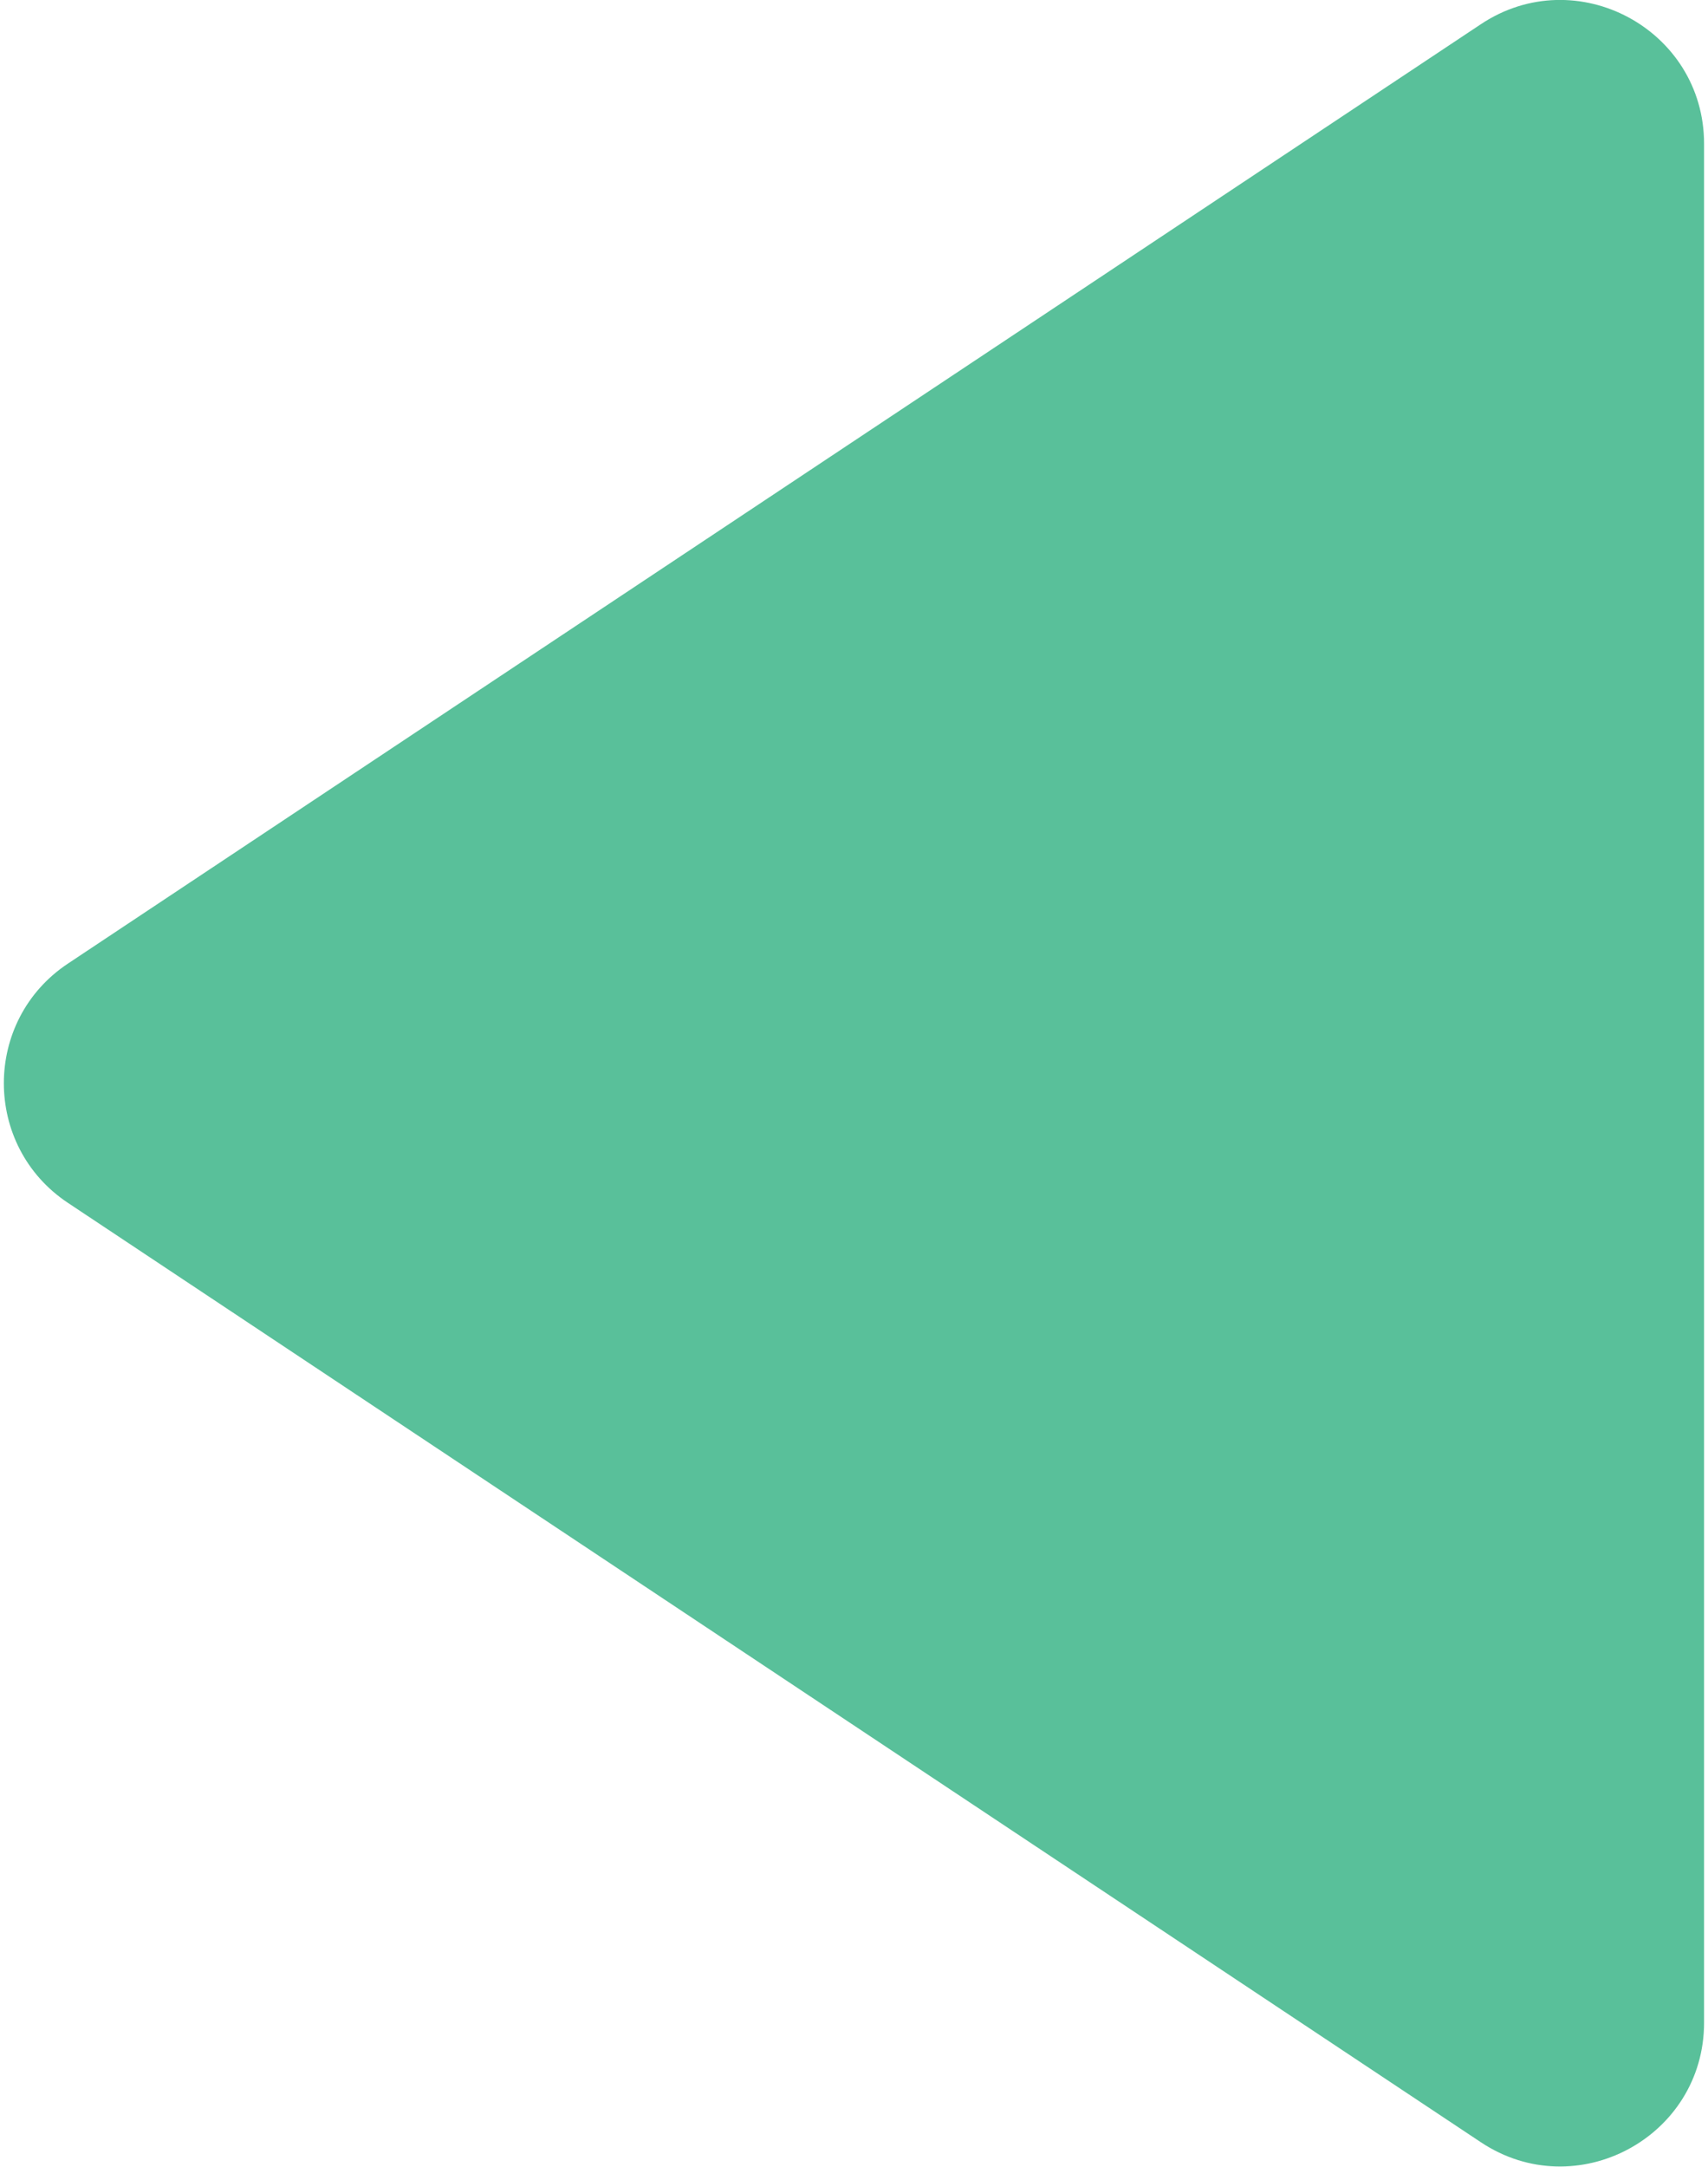 <?xml version="1.0" encoding="UTF-8"?><svg xmlns="http://www.w3.org/2000/svg" id="_2_CAROSELS" data-name="2 CAROSELS" viewBox="0 0 56.3 71.71" aria-hidden="true" width="56px" height="71px">
  <defs><linearGradient class="cerosgradient" data-cerosgradient="true" id="CerosGradient_id443469791" gradientUnits="userSpaceOnUse" x1="50%" y1="100%" x2="50%" y2="0%"><stop offset="0%" stop-color="#d1d1d1"/><stop offset="100%" stop-color="#d1d1d1"/></linearGradient><linearGradient/>
    <style>
      .cls-1-68b6d92be8c5e{
        fill: #59c09a;
      }
    </style>
  </defs>
  <path class="cls-1-68b6d92be8c5e" d="M48.91,70.9L2.12,39.81c-2.83-1.88-2.83-6.04,0-7.92L48.91.8c3.16-2.1,7.39.17,7.39,3.96v62.18c0,3.79-4.23,6.06-7.39,3.96Z"/>
</svg>